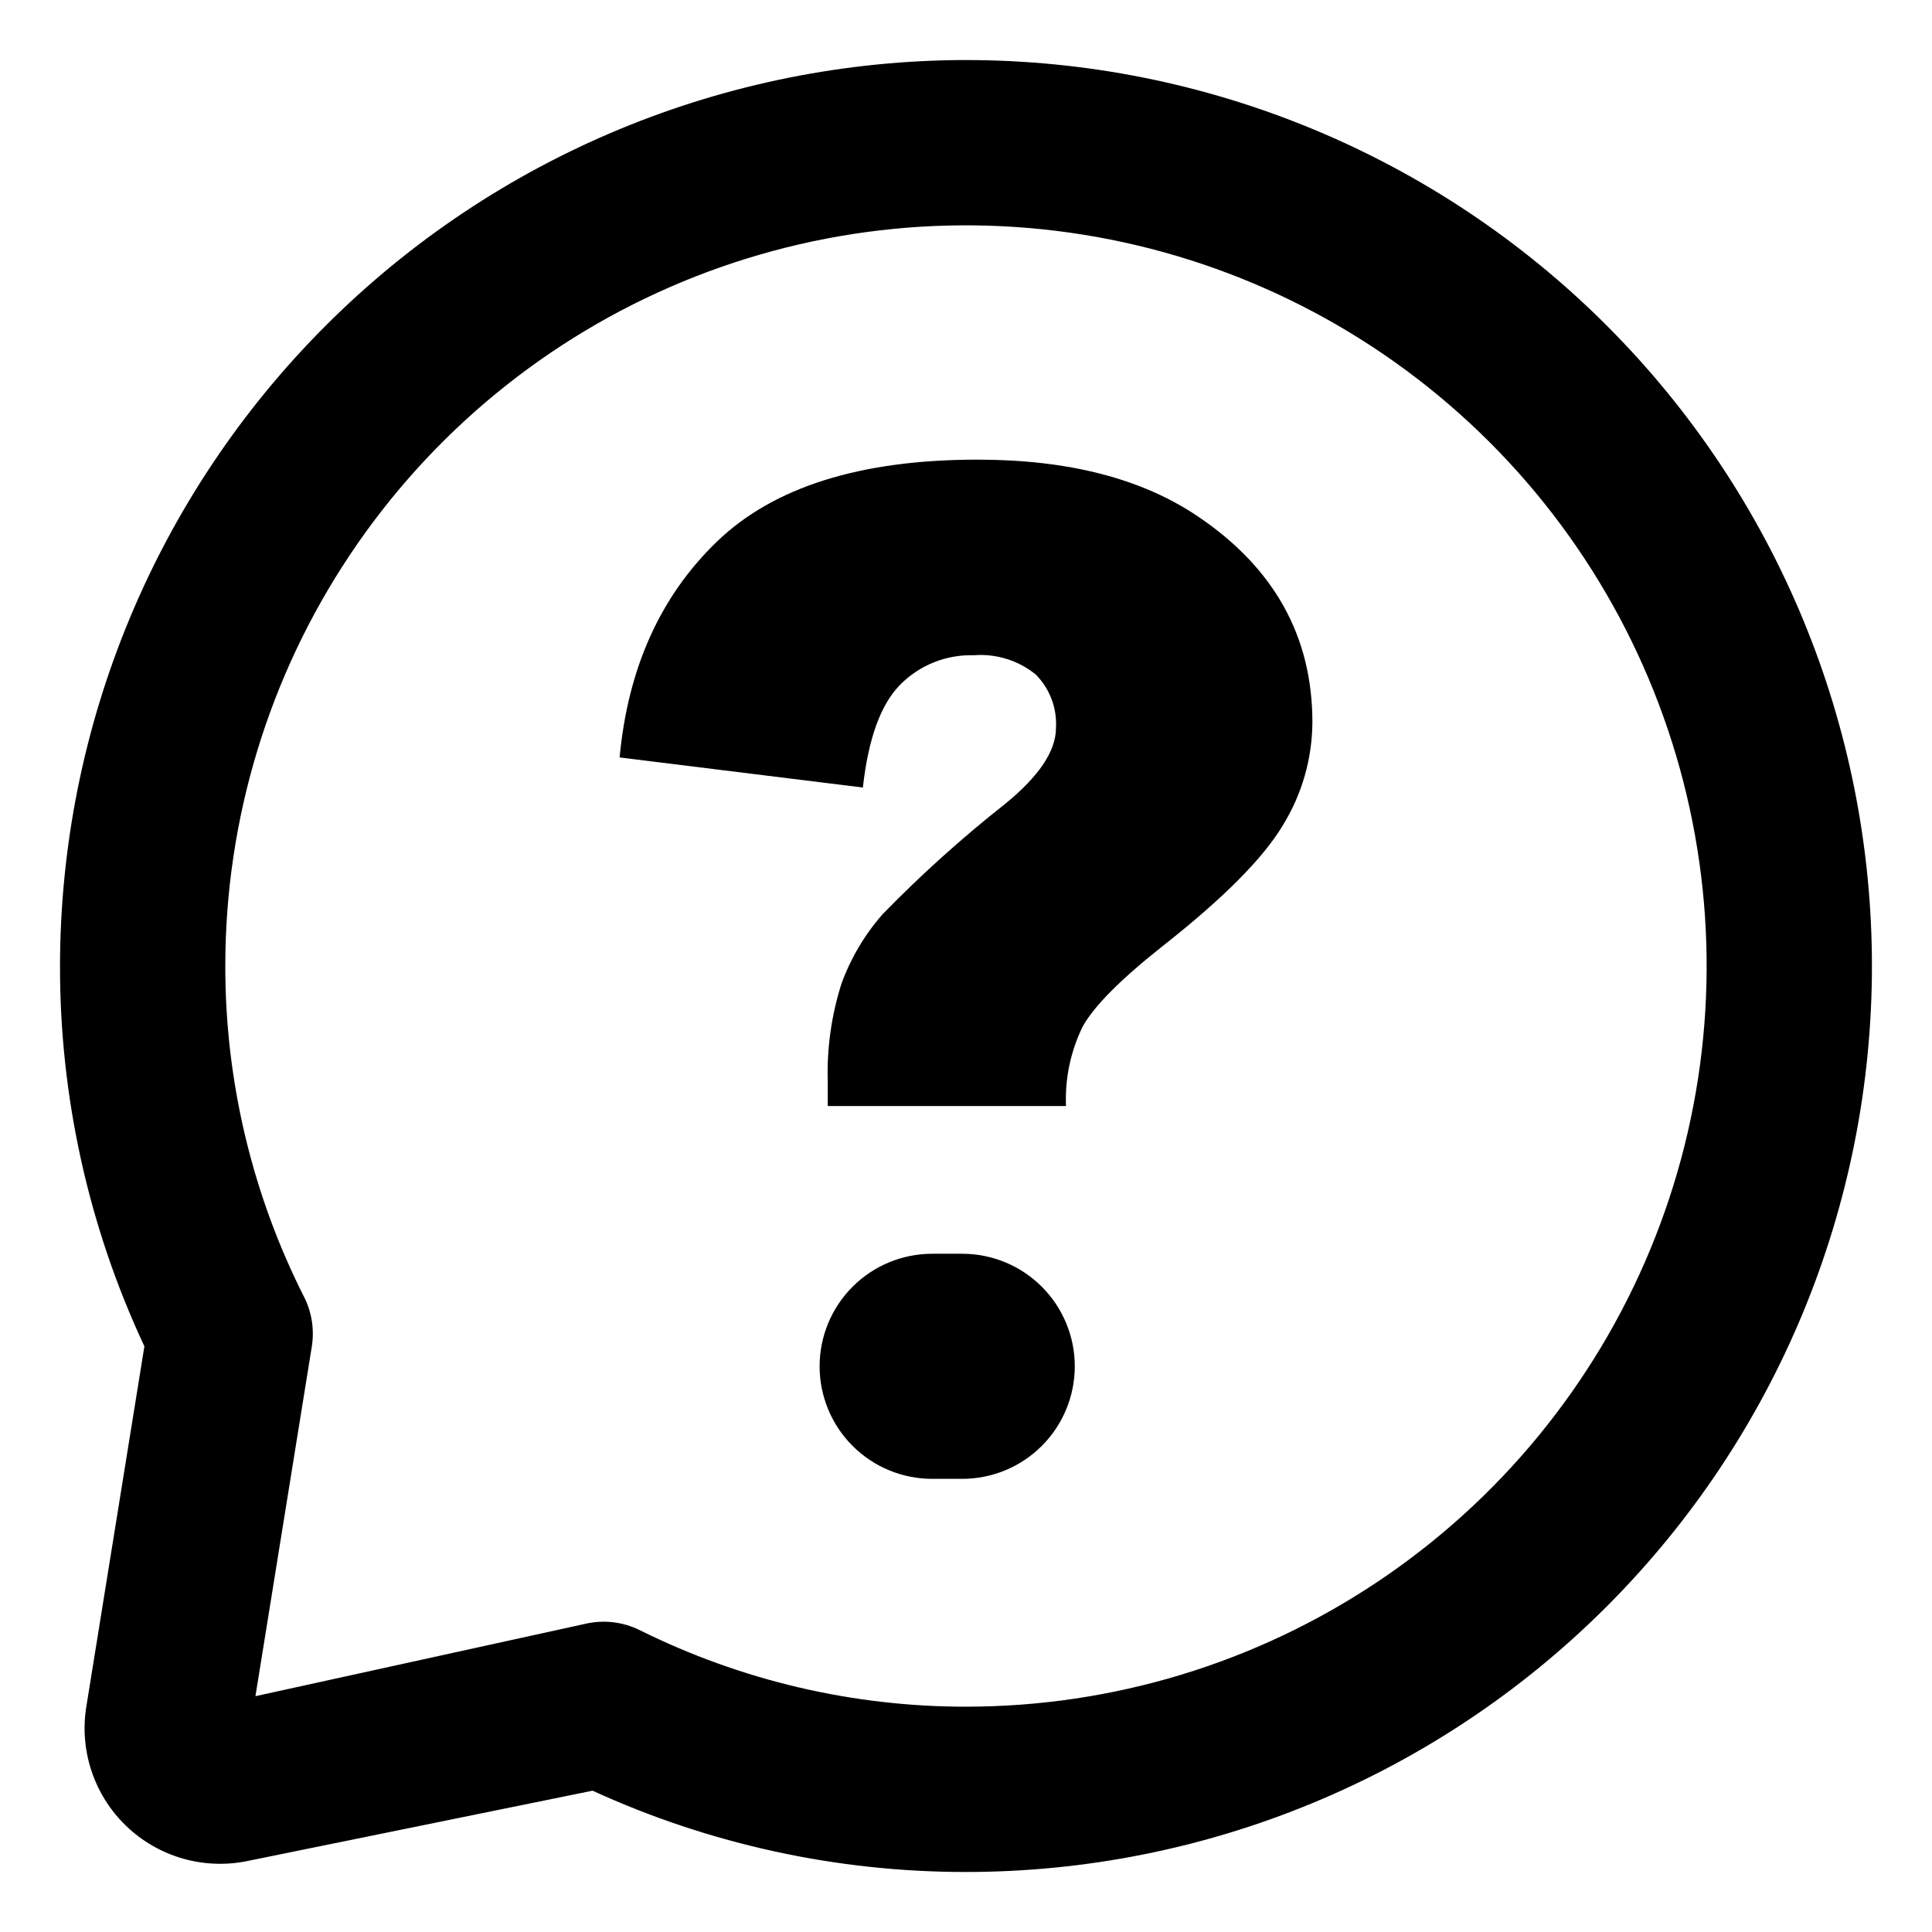 <?xml version="1.0" encoding="UTF-8"?>
<!-- Uploaded to: ICON Repo, www.svgrepo.com, Generator: ICON Repo Mixer Tools -->
<svg fill="#000000" width="800px" height="800px" version="1.1" viewBox="144 144 512 512" xmlns="http://www.w3.org/2000/svg">
 <g>
  <path d="m399.99 159.91c-63.652 0.074-124.68 25.391-169.69 70.402-45.008 45.008-70.328 106.04-70.398 169.69-0.039 34.828 7.598 69.242 22.363 100.79l-15.324 95.09c-2.031 11.758 1.902 23.758 10.508 32.023 8.602 8.27 20.75 11.723 32.418 9.223l91.168-18.578c31.051 14.223 64.805 21.57 98.957 21.543 63.676 0 124.75-25.293 169.77-70.32 45.023-45.027 70.32-106.09 70.32-169.77 0-63.68-25.297-124.75-70.32-169.77-45.027-45.023-106.1-70.32-169.77-70.32zm0 436.38c-30.012 0.012-59.617-6.941-86.492-20.305-4.379-2.156-9.363-2.762-14.129-1.715l-87.676 19.234 14.938-92.652-0.004-0.004c0.719-4.453 0.02-9.02-1.996-13.055l-0.062-0.125h-0.004c-13.734-27.18-20.879-57.211-20.859-87.66 0-38.824 11.512-76.777 33.082-109.05 21.566-32.281 52.223-57.441 88.09-72.301 35.867-14.855 75.336-18.742 113.41-11.172 38.074 7.574 73.051 26.27 100.5 53.723 27.453 27.453 46.148 62.426 53.719 100.5 7.574 38.078 3.688 77.547-11.168 113.41-14.859 35.867-40.02 66.523-72.301 88.09-32.277 21.57-70.23 33.082-109.05 33.078z"/>
  <path d="m391.03 476.26h7.977c7.91 0 15.496 3.144 21.086 8.738 5.594 5.594 8.738 13.18 8.738 21.086 0 7.91-3.144 15.496-8.738 21.09-5.59 5.594-13.176 8.738-21.086 8.738h-7.977c-7.91 0-15.496-3.144-21.09-8.738s-8.734-13.18-8.734-21.09c0-7.906 3.141-15.492 8.734-21.086s13.18-8.738 21.09-8.738z"/>
  <path d="m461.56 280.93c-14.844-10.078-34.34-15.117-58.484-15.121-31.016 0-54.027 7.227-69.039 21.68-15.012 14.457-23.621 33.539-25.836 57.242l64.469 7.973c1.438-12.957 4.734-22.043 9.887-27.246h-0.004c5.141-5.203 12.215-8.031 19.523-7.809 5.902-0.465 11.758 1.352 16.367 5.066 3.746 3.746 5.711 8.918 5.398 14.207 0 6.094-4.484 12.793-13.457 20.105-11.453 9.027-22.305 18.797-32.48 29.242-4.734 5.394-8.426 11.617-10.887 18.359-2.695 8.453-3.934 17.301-3.652 26.168v6.312h63.137v0.004c-0.305-7.266 1.211-14.488 4.402-21.02 2.934-5.371 9.996-12.488 21.188-21.352 16.059-12.625 26.691-23.316 31.902-32.066h-0.004c5.051-8.195 7.75-17.621 7.809-27.25 0-22.707-10.078-40.871-30.238-54.496z"/>
 </g>
</svg>